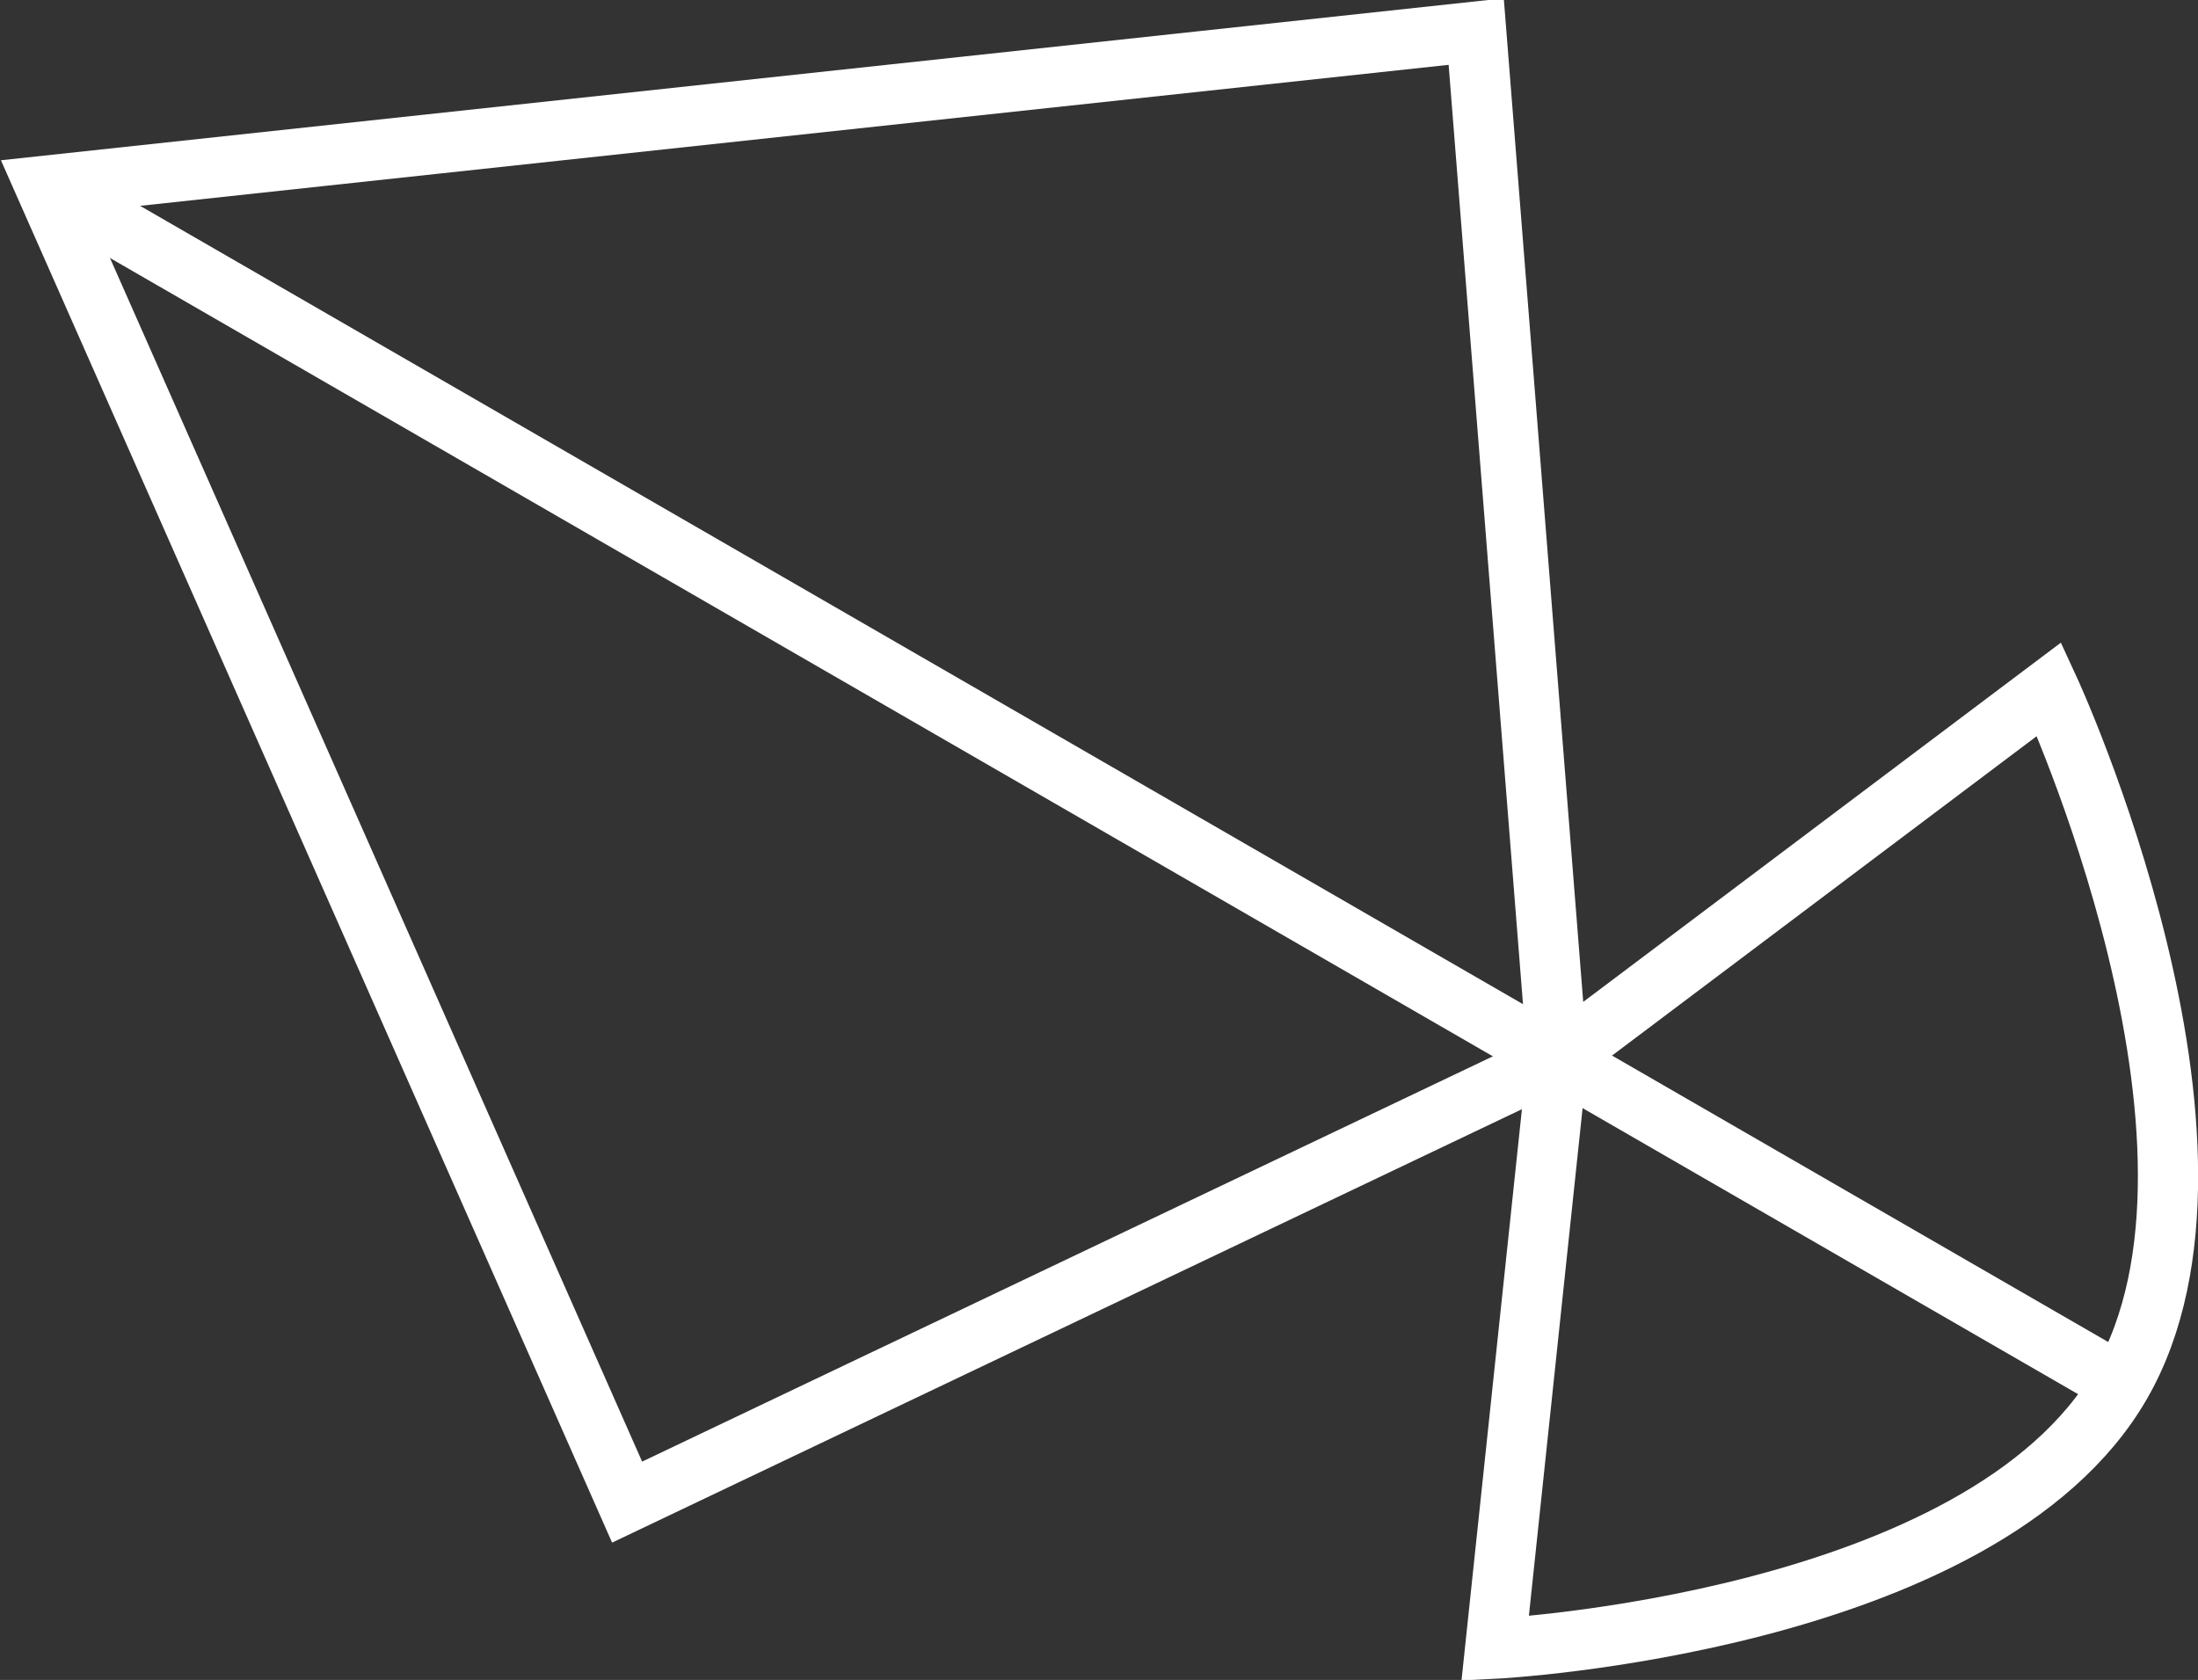 <svg version="1.1" id="レイヤー_1" xmlns="http://www.w3.org/2000/svg" x="0" y="0" viewBox="0 0 36.5 27.9" xml:space="preserve"><rect x="0" y="0" width="36.5" height="27.9" fill="#333333" stroke="none"/><style>.st0{fill:none;stroke:#fff}</style><g id="グループ_1" transform="rotate(120 18.822 24.861)"><path id="パス_1795" class="st0" d="M9 51.4L-5.1 32.1 9 22.4l-9.4-4s4.8-6.8 9.4-6.8 9 6.8 9 6.8l-9 4 14.1 9.7L9 51.4z"/><path id="パス_1796" class="st0" d="M9 51.1V11.5"/></g></svg>